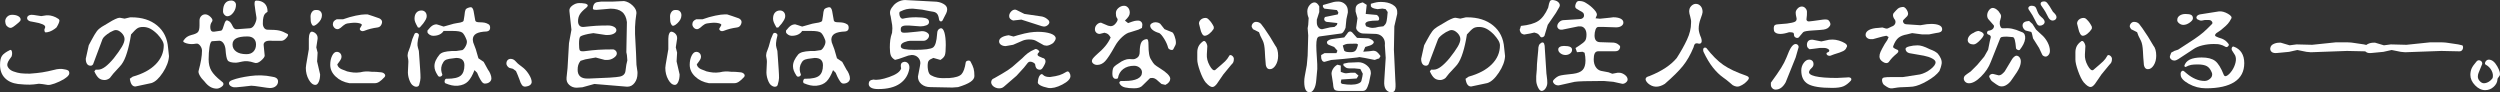 <?xml version="1.0" encoding="UTF-8"?><svg id="b" xmlns="http://www.w3.org/2000/svg" viewBox="0 0 880 32.51"><rect x="0" y="0" width="880" height="32.51" fill="#333333" stroke="none"/><g id="c"><path d="M3.47,17.61c.37-.15.61.04.73.58.12.54.08,1.11-.14,1.73-.55.71-.94,1.28-1.16,1.71-.23.43-.34.83-.34,1.2,0,.4.19.82.57,1.27.38.45.91.79,1.58,1.04.94.34,1.8.55,2.56.65.76.09,1.83.14,3.2.14,1.74-.12,3.2-.28,4.38-.46,1.19-.18,2.65-.49,4.38-.92.49-.15,1.06-.25,1.71-.28.65-.03,1.15,0,1.48.09.7.09,1.2.23,1.51.41.3.18.46.51.46.97,0,.37-.16.71-.48,1.04-.32.32-.81.7-1.48,1.13-1,.58-2.06,1.08-3.17,1.48-1.11.4-1.93.57-2.44.51-.27-.03-.85-.12-1.74-.28-.88-.15-1.57-.17-2.05-.05-.79.12-1.64.2-2.56.23-.91.03-2.28-.05-4.11-.23-1.98-.25-3.53-.95-4.66-2.12-1.13-1.17-1.69-2.71-1.69-4.61,0-1.45.23-2.51.69-3.18.46-.68,1.38-1.35,2.79-2.03ZM1.83,7.51c0-.61.23-1.15.69-1.61.46-.46,1.03-.69,1.74-.69.88,0,1.61.16,2.17.48.56.32.84.73.84,1.22,0,.18-.07.36-.21.53-.14.17-.31.35-.53.53-.76.65-1.36,1.12-1.78,1.41-.43.29-.75.44-.96.44-.3,0-.57-.07-.8-.21-.23-.14-.46-.33-.71-.58-.15-.22-.27-.48-.34-.78-.08-.31-.11-.55-.11-.74ZM9.54,6.45c0-.4.15-.71.46-.92.3-.21.65-.32,1.05-.32.49,0,1.13.08,1.94.23.81.15,1.32.23,1.53.23l1.83-.28h.64c.46,0,1.02.11,1.69.32.67.22,1.26.51,1.78.88.12.06.23.15.32.28.09.12.14.25.14.37,0,.28-.11.66-.34,1.15s-.46.92-.71,1.29c-.46.4-.97.75-1.53,1.06-.56.31-1.12.51-1.67.6-.49.12-.78.09-.89-.12-.11-.2-.16-.47-.16-.81l.27-.74c.12-.43-.19-.81-.94-1.13-.75-.32-1.64-.56-2.67-.72l-1.69-.32c-.3-.09-.56-.24-.75-.44-.2-.2-.3-.41-.3-.62Z" style="fill:#fff; stroke-width:0px;"/><path d="M45.68,27.72l1.05-.74c3.5-.98,6.2-2.44,8.08-4.36,1.89-1.92,2.83-4.14,2.83-6.67,0-.52-.18-1.1-.55-1.73-.37-.63-.9-1.33-1.6-2.1-.91-.92-1.77-1.59-2.58-2.01-.81-.41-1.65-.62-2.53-.62s-1.52.15-2.01.46c-.49.31-1.23,1.03-2.24,2.17l-.32,1.85c-.43,2.28-.94,4.21-1.53,5.81-.59,1.6-1.3,2.81-2.12,3.64l-2.28,2.49-1.19,1.52c-.24.22-.53.39-.87.53s-.65.21-.96.21c-.85,0-1.55-.22-2.08-.67-.53-.45-1.06-1.24-1.58-2.38l.46-.6h.91c.73,0,1.55-.34,2.47-1.01.91-.68,1.92-1.68,3.01-3,1.28-1.63,2.23-2.98,2.85-4.04.62-1.06.94-1.96.94-2.7s-.34-1.49-1.03-2.17c-.69-.68-1.36-1.02-2.03-1.02-.21,0-.46.05-.75.16-.29.11-.69.3-1.21.58-.79.49-1.41.94-1.85,1.34-.44.4-.74.77-.89,1.11l-3.33,8.9c-.09.12-.21.23-.34.32-.14.09-.31.14-.53.14-.55,0-.97-.21-1.26-.65-.29-.43-.43-1.03-.43-1.8l1.05-4.75.91-1.71c.82-1.54,1.46-2.61,1.92-3.21.46-.6,1.03-1.11,1.74-1.55l2.56-1.52c.76-.49,1.48-.89,2.17-1.2.69-.31,1.13-.46,1.35-.46h.46l1.51.28,1.96-.46h.46c3.71,0,6.73.96,9.04,2.88,2.31,1.92,3.59,4.54,3.84,7.86l.32,2.91c-.09,1.81-.82,3.75-2.17,5.81-1.36,2.06-2.7,3.29-4.04,3.69l-5.62,1.2c-.55,0-.98-.23-1.3-.69-.32-.46-.54-1.15-.66-2.08Z" style="fill:#fff; stroke-width:0px;"/><path d="M69.06,15.36c-1.22.24-2.33.21-3.32-.08-1-.29-1.4-.6-1.19-.94.37-.57.78-1.01,1.22-1.32.44-.3.98-.54,1.62-.71,1.05-.24,1.78-.55,2.21-.94.42-.39.63-1.19.63-2.41v-1.73c0-.61.19-1.12.58-1.55.39-.42.87-.63,1.45-.63.61,0,1.23.31,1.88.94.64.63.81,1.16.51,1.6-.51.64-.71,1.43-.61,2.36.1.93.57,1.33,1.42,1.19l2.38-.35c.2-.07.38-.27.53-.61.15-.34.31-.81.48-1.42.17-.61.36-1.05.56-1.32.2-.27.46-.34.76-.2.44.17.78.41,1.01.74.24.32.46.69.66,1.12.2.42.41.73.61.91.2.19.51.28.91.28l4.72-.35c.68-.1,1.23-.63,1.67-1.57.44-.95.61-1.71.51-2.28-.07-.47-.19-1.22-.35-2.23-.17-1.01-.27-1.76-.3-2.23-.03-.47,0-.83.08-1.07.08-.24.28-.35.58-.35,1.18,0,2.13.33,2.84.99s1.07,1.62,1.07,2.87c0,.07-.12.18-.35.33-.24.15-.45.34-.63.56-.19.22-.35.6-.48,1.14-.14.54-.2,1.27-.2,2.18,0,.61.15,1.12.46,1.55.3.42.71.63,1.22.63,1.86,0,3.23.1,4.11.3.88.2,1.86.61,2.94,1.22.3.24.16.69-.43,1.37-.59.68-1.18,1.01-1.75,1.01h-3.2c-1.18-.1-2.01,0-2.49.33-.47.32-.66.77-.56,1.34l.35,3.55c0,.44-.44,1.04-1.32,1.8s-1.67.99-2.38.69c-1.59-.54-2.98-.68-4.16-.41-1.18.27-1.93.41-2.23.41-1.56,0-2.53-.26-2.92-.79-.39-.52-.65-1.89-.79-4.08-.14-.95-.43-1.68-.89-2.21-.46-.52-1.01-.74-1.65-.63l-2.18.15c-.41.07-.71.75-.91,2.06-.2,1.3-.3,2.75-.3,4.34s.32,2.88.96,3.98c.64,1.1,1.79,2.31,3.45,3.63.47.3.74.61.79.91.05.3-.06.59-.33.86-.27.27-.6.49-.99.66-.39.17-.72.25-.99.25-.85,0-1.62-.21-2.33-.63-.71-.42-1.39-1.06-2.03-1.9-.71-.68-1.27-1.38-1.67-2.11-.41-.73-.53-1.31-.36-1.75.37-1.35.66-2.61.86-3.78.2-1.17.3-2.22.3-3.17,0-.64-.22-1.24-.66-1.8-.44-.56-.9-.79-1.37-.69ZM78.5,4.05c0-1.25.24-2.21.74-2.87.49-.66,1.21-.99,2.16-.99.47,0,.87.14,1.19.43.32.29.48.65.48,1.09,0,.98-.32,1.89-.96,2.74-.64.85-1.34,1.27-2.08,1.27-.37,0-.72-.18-1.04-.53-.32-.36-.48-.74-.48-1.14ZM94.99,30.99c-.37,0-1.41-.14-3.12-.41-1.71-.27-2.85-.41-3.42-.41-.2,0-1.18.11-2.92.33-1.74.22-2.9.28-3.48.18-.88-.27-1.36-.68-1.45-1.24-.08-.56.33-.99,1.24-1.29,1.52-.57,3.6-1.04,6.24-1.4,2.64-.36,5.18-.28,7.61.23.68.07,1.21.24,1.6.51.39.27.58.66.58,1.17,0,.68-.26,1.24-.79,1.67-.52.44-1.23.66-2.11.66ZM86.77,19.07c1.05,0,1.87-.31,2.46-.94.59-.63.89-1.45.89-2.46,0-.88-.26-1.57-.79-2.08-.52-.51-1.28-.76-2.26-.76-1.83,0-3.15.24-3.98.71-.83.47-1.24,1.18-1.24,2.13,0,1.01.42,1.84,1.27,2.46.85.63,2.06.94,3.65.94Z" style="fill:#fff; stroke-width:0px;"/><path d="M110.1,11.2c.49.15.9.42,1.22.81.32.38.48.82.48,1.31v.32l-.46,3.04.46,1.85-.18,3.09,1.06,4.57c0,1.05-.16,1.92-.48,2.63-.32.71-.71,1.06-1.18,1.06-.86,0-1.64-.61-2.33-1.85-.69-1.23-1.04-2.61-1.04-4.15l.14-1.2.92-5.35v-3.69c0-.77.12-1.41.35-1.91.23-.51.58-.68,1.04-.53ZM109.96,8.89c-.34-.46-.53-.96-.58-1.5-.05-.54-.07-1.05-.07-1.55,0-.65.17-1.19.51-1.64.34-.45.74-.67,1.2-.67h.6c.49,0,.9.17,1.22.51.32.34.48.78.48,1.34,0,.98-.47,1.91-1.41,2.79-.94.88-1.59,1.12-1.96.71ZM118.82,22.55c-.15.12-.09.39.18.81.28.41.68.75,1.2.99l1.98.78c.74.18,1.48.32,2.21.39.74.08,1.54.05,2.4-.07.77-.18,1.44-.28,2.01-.3s1.27.02,2.1.12c.55,0,1.04,0,1.45.02.41.02,1.01.07,1.78.16.55.06.97.26,1.25.6.28.34.28.69,0,1.06-.71.77-1.32,1.32-1.85,1.66-.52.34-1.03.51-1.52.51h-9.04c-1.94-.34-3.54-1.11-4.82-2.33-1.28-1.21-1.91-2.59-1.91-4.13,0-1.23.22-2.3.67-3.21.45-.91.99-1.36,1.64-1.36.46,0,.85.16,1.18.48.32.32.48.76.48,1.31,0,.31-.12.65-.35,1.04-.23.38-.58.87-1.04,1.45ZM118.54,6.77h2.26c1.54-.55,3.02-.98,4.45-1.27,1.43-.29,2.56-.44,3.39-.44h.74l1.85.6c1.26.43,2.01.69,2.24.78s.45.25.67.46c.4.4.46.94.18,1.61-.28.68-.74,1.06-1.38,1.15-.92.12-1.75.28-2.47.46-.72.18-1.48.43-2.28.74-.28.09-.52.12-.74.09-.22-.03-.4-.12-.55-.25-.15-.14-.24-.29-.25-.46-.02-.17.04-.31.16-.44l.46-.78c.28-.37,0-.65-.85-.85-.85-.2-1.84-.22-2.98-.07-.86.06-1.49.2-1.89.41-.4.22-.95.65-1.66,1.29-.22.15-.41.27-.58.35-.17.08-.33.12-.48.12-.46,0-.85-.18-1.18-.55-.32-.37-.48-.75-.48-1.15,0-.43.11-.78.32-1.06.22-.28.57-.52,1.06-.74Z" style="fill:#fff; stroke-width:0px;"/><path d="M143.75,21.76c0-.46-.05-.89-.14-1.29-.09-.4-.14-.74-.14-1.01l.14-.92.78-2.12.74-2.63.78-1.85c.09-.18.24-.3.44-.35.2-.05.39-.02.58.07.18.09.33.22.44.37.11.15.13.34.07.55l-.32,1.38c-.15.92-.21,1.6-.16,2.03.05.43.21,1.08.48,1.94.03.28.11,1.35.23,3.23.12,1.88.2,3,.23,3.37.09,1.32.13,2.29.12,2.91-.02.62-.16,1.38-.44,2.31-.09.43-.35.69-.78.76-.43.08-.88-.04-1.34-.35-.55-.31-1.02-1.01-1.41-2.12-.39-1.11-.53-2.18-.44-3.23l.14-3.04ZM147.76,9.68h-.65c-.46-.8-.78-1.42-.95-1.87-.17-.45-.25-.85-.25-1.22,0-.92.22-1.64.67-2.14.45-.51,1.04-.76,1.78-.76.52,0,.96.18,1.31.53.35.35.53.84.53,1.45,0,.37-.09.74-.28,1.11-.18.37-.51.88-.97,1.52l-1.2,1.38ZM150.48,10.74c.68-.86,1.25-1.44,1.71-1.73.46-.29.97-.44,1.52-.44l1.06.32,1.38.46,2.77-.78c.43-.15.98-.28,1.66-.39.68-.11,1.16-.19,1.45-.25.29-.06.55-.15.76-.25.21-.11.35-.25.41-.44l.28-1.71c.09-1.08.22-1.78.39-2.12.17-.34.61-.6,1.31-.78.46-.15.81-.11,1.04.14.23.25.39.62.48,1.11l.6,3.37c.09.25.27.41.53.48.26.08.67.12,1.22.12s1.07.05,1.55.14c.48.09.96.29,1.45.6.37.28.52.74.46,1.38-.06.65-.46,1.01-1.2,1.11-1.69.06-2.93.32-3.71.78-.78.46-1.18,1.17-1.18,2.12l.14.92.92,2.44.92,3.18,1.85,1.25,1.52,2.77c.31.37.58.85.83,1.45.25.6.37,1.13.37,1.59,0,.52-.22.96-.65,1.31-.43.35-.98.53-1.66.53-.4,0-.77-.24-1.11-.71-.34-.48-.68-1.05-1.01-1.73l-.6-1.38-.92-.92c-.68,1.78-1.44,3.11-2.28,3.97-.85.86-2.02,1.37-3.53,1.52-.8.06-1.55.02-2.24-.14-.69-.15-1.44-.4-2.24-.74-.25-.25-.3-.59-.16-1.04.14-.45.41-.62.81-.53,2.34,0,3.94-.37,4.8-1.11.86-.74,1.29-1.95,1.29-3.64,0-.83-.23-1.47-.69-1.91-.46-.45-1.2-.67-2.21-.67l-2.44.32c-.71.12-1.23.32-1.57.58-.34.26-.68.78-1.01,1.55-.22.65-.3,1.24-.25,1.78.05.54.18,1.07.39,1.59.03.12,0,.25-.12.39s-.25.25-.44.32c-.18.08-.37.09-.55.05-.18-.05-.32-.15-.41-.3-.46-.71-.78-1.31-.97-1.82-.18-.51-.28-1.02-.28-1.55,0-.68.15-1.35.46-2.03.31-.68.77-1.38,1.38-2.12.37-.37.88-.65,1.55-.83.66-.18,1.58-.31,2.74-.37h1.52l2.17-.32c.4-.18.8-.66,1.2-1.43.4-.77.51-1.46.32-2.08-.52-1.38-1.04-2.27-1.55-2.65-.51-.38-1.62-.58-3.34-.58h-3.23c-.31.52-.78.94-1.41,1.25-.63.31-1.39.46-2.28.46-.43,0-.85-.13-1.25-.39-.4-.26-.65-.55-.74-.85v-.6Z" style="fill:#fff; stroke-width:0px;"/><path d="M187.16,28.82c0,.4-.17.75-.51,1.06-.34.31-.89.51-1.66.6-.52.06-.95-.12-1.27-.55-.32-.43-.61-1.06-.85-1.89l-.65-1.66-.6-1.38-1.06-.78-1.25-.32c-.31-.15-.56-.38-.76-.67-.2-.29-.3-.58-.3-.85,0-.49.14-.89.41-1.2.28-.31.65-.46,1.11-.46.65,0,1.23.29,1.75.88.52.58.97,1,1.34,1.25l1.38,1.06c.74.62,1.41,1.42,2.01,2.4.6.98.9,1.83.9,2.54Z" style="fill:#fff; stroke-width:0px;"/><path d="M205.85,1.21c.71.2,1.06.44,1.04.71-.02.27-.2.54-.53.81-1.12.88-1.88,1.67-2.28,2.36-.41.69-.61,1.48-.61,2.36,0,.68.17,1.2.51,1.57.34.37.85.52,1.52.46,1.79-.2,3.27-.34,4.44-.41,1.17-.07,2.54-.1,4.14-.1.78,0,1.45.15,2.03.46.57.3.86.71.86,1.22,0,.47-.3.87-.89,1.19-.59.32-1.31.48-2.16.48h-.66l-4.41-.66-1.83.3c-1.59.34-2.52.66-2.79.96-.27.3-.41,1.12-.41,2.44,0,1.18.08,1.95.23,2.28.15.34.63.47,1.45.41,2.06-.27,3.77-.45,5.13-.53,1.35-.08,3.06-.13,5.12-.13.34,0,.65.14.94.43.29.29.43.63.43,1.04,0,.51-.36,1.01-1.07,1.5-.71.49-1.47.74-2.28.74h-.86l-2.69-.71-.51-.15-3.7.66-1.67.51c-.41.54-.68,1.05-.81,1.52-.14.47-.2,1.03-.2,1.67,0,.98.28,1.73.84,2.26.56.52,1.4.79,2.51.79h.66c6.02-.2,9.63-.43,10.83-.69,1.2-.25,1.87-.92,2-2l.3-2.18.35-1.52-.15-1.88-.2-1.01.2-10.6c-.2-1.62-.77-2.82-1.7-3.58-.93-.76-2.28-1.14-4.03-1.14l-4.21.36c-.51.07-.97.08-1.4.03-.42-.05-.63-.18-.63-.38,0-.64.14-1.18.41-1.6.27-.42.69-.67,1.27-.74l1.17-.15h3.91l4.21-.2c1.08.17,2.08.69,2.99,1.55.91.86,1.37,1.75,1.37,2.66l-.35,2.69-.15,2.23v2.49l.35,6.75.15,4.06.36,2.54v.51c0,1.32-.34,2.43-1.02,3.32-.68.9-1.52,1.34-2.54,1.34h-.15l-11.47-.96-4.21,1.17-2.03.15c-1.01,0-1.89-.33-2.61-.99-.73-.66-1.04-1.51-.94-2.56l.35-3.35.51-8.78.86-4.72-.71-6.55c-.1-.74.24-1.4,1.04-1.98.79-.57,1.58-.86,2.36-.86.37,0,.72,0,1.04.03.32.02.65.06.99.13Z" style="fill:#fff; stroke-width:0px;"/><path d="M236.64,11.2c.49.15.9.42,1.22.81.32.38.48.82.48,1.31v.32l-.46,3.04.46,1.85-.18,3.09,1.06,4.57c0,1.05-.16,1.92-.48,2.63-.32.71-.71,1.06-1.18,1.06-.86,0-1.64-.61-2.33-1.85-.69-1.23-1.04-2.61-1.04-4.15l.14-1.2.92-5.35v-3.69c0-.77.12-1.41.35-1.91.23-.51.58-.68,1.04-.53ZM236.5,8.89c-.34-.46-.53-.96-.58-1.5-.05-.54-.07-1.05-.07-1.55,0-.65.17-1.19.51-1.64.34-.45.74-.67,1.2-.67h.6c.49,0,.9.17,1.22.51.32.34.48.78.48,1.34,0,.98-.47,1.91-1.41,2.79-.94.88-1.59,1.12-1.96.71ZM245.36,22.55c-.15.12-.09.39.18.81.28.41.68.75,1.2.99l1.98.78c.74.18,1.48.32,2.21.39.74.08,1.54.05,2.4-.07.77-.18,1.44-.28,2.01-.3s1.27.02,2.1.12c.55,0,1.04,0,1.45.02.41.02,1.01.07,1.78.16.55.06.97.26,1.25.6.28.34.28.69,0,1.06-.71.77-1.32,1.32-1.85,1.66-.52.34-1.03.51-1.52.51h-9.04c-1.94-.34-3.54-1.11-4.82-2.33-1.28-1.21-1.91-2.59-1.91-4.13,0-1.23.22-2.3.67-3.21.45-.91.99-1.36,1.64-1.36.46,0,.85.16,1.18.48.32.32.48.76.48,1.31,0,.31-.12.65-.35,1.04-.23.38-.58.87-1.04,1.45ZM245.08,6.77h2.26c1.54-.55,3.02-.98,4.45-1.27,1.43-.29,2.56-.44,3.39-.44h.74l1.85.6c1.26.43,2.01.69,2.24.78s.45.25.67.46c.4.4.46.94.18,1.61-.28.68-.74,1.06-1.38,1.15-.92.12-1.75.28-2.47.46-.72.18-1.48.43-2.28.74-.28.09-.52.12-.74.09-.22-.03-.4-.12-.55-.25-.15-.14-.24-.29-.25-.46-.02-.17.04-.31.16-.44l.46-.78c.28-.37,0-.65-.85-.85-.85-.2-1.84-.22-2.98-.07-.86.06-1.49.2-1.89.41-.4.22-.95.65-1.66,1.29-.22.15-.41.27-.58.35-.17.08-.33.12-.48.12-.46,0-.85-.18-1.18-.55-.32-.37-.48-.75-.48-1.15,0-.43.11-.78.32-1.06.22-.28.57-.52,1.06-.74Z" style="fill:#fff; stroke-width:0px;"/><path d="M269.95,21.76c0-.46-.05-.89-.14-1.29-.09-.4-.14-.74-.14-1.01l.14-.92.78-2.12.74-2.63.78-1.85c.09-.18.24-.3.44-.35.2-.05.39-.02.58.07.18.09.33.22.44.37.11.15.13.34.07.55l-.32,1.38c-.15.92-.21,1.6-.16,2.03.05.43.21,1.08.48,1.94.03.28.11,1.35.23,3.23.12,1.88.2,3,.23,3.37.09,1.32.13,2.29.12,2.91-.02.62-.16,1.38-.44,2.31-.09.43-.35.69-.78.76-.43.08-.88-.04-1.34-.35-.55-.31-1.02-1.01-1.41-2.12-.39-1.11-.53-2.18-.44-3.23l.14-3.04ZM273.96,9.68h-.65c-.46-.8-.78-1.42-.95-1.87-.17-.45-.25-.85-.25-1.22,0-.92.22-1.64.67-2.14.45-.51,1.04-.76,1.78-.76.52,0,.96.18,1.31.53.35.35.53.84.53,1.45,0,.37-.09.74-.28,1.11-.18.37-.51.88-.97,1.52l-1.2,1.38ZM276.69,10.74c.68-.86,1.25-1.44,1.71-1.73.46-.29.97-.44,1.52-.44l1.06.32,1.38.46,2.77-.78c.43-.15.98-.28,1.66-.39.68-.11,1.16-.19,1.45-.25.29-.06.55-.15.76-.25.21-.11.35-.25.41-.44l.28-1.71c.09-1.08.22-1.78.39-2.12.17-.34.61-.6,1.31-.78.46-.15.81-.11,1.04.14.23.25.39.62.48,1.11l.6,3.37c.09.25.27.41.53.48.26.08.67.12,1.22.12s1.07.05,1.55.14c.48.09.96.29,1.45.6.37.28.52.74.46,1.38-.06.65-.46,1.01-1.2,1.11-1.69.06-2.93.32-3.71.78-.78.46-1.18,1.17-1.18,2.12l.14.92.92,2.44.92,3.18,1.85,1.25,1.52,2.77c.31.37.58.85.83,1.45.25.6.37,1.13.37,1.59,0,.52-.22.96-.65,1.31-.43.35-.98.53-1.66.53-.4,0-.77-.24-1.11-.71-.34-.48-.68-1.05-1.01-1.73l-.6-1.38-.92-.92c-.68,1.78-1.44,3.11-2.28,3.97-.85.86-2.02,1.37-3.53,1.52-.8.06-1.55.02-2.24-.14-.69-.15-1.44-.4-2.24-.74-.25-.25-.3-.59-.16-1.04.14-.45.41-.62.81-.53,2.34,0,3.94-.37,4.8-1.11.86-.74,1.29-1.95,1.29-3.64,0-.83-.23-1.47-.69-1.91-.46-.45-1.2-.67-2.21-.67l-2.44.32c-.71.12-1.23.32-1.57.58-.34.26-.68.78-1.01,1.55-.22.65-.3,1.24-.25,1.78.05.54.18,1.07.39,1.59.03.12,0,.25-.12.39s-.25.25-.44.32c-.18.08-.37.09-.55.05-.18-.05-.32-.15-.41-.3-.46-.71-.78-1.31-.97-1.82-.18-.51-.28-1.02-.28-1.55,0-.68.15-1.35.46-2.03.31-.68.77-1.38,1.38-2.12.37-.37.88-.65,1.55-.83.66-.18,1.58-.31,2.74-.37h1.52l2.17-.32c.4-.18.8-.66,1.2-1.43.4-.77.51-1.46.32-2.08-.52-1.38-1.04-2.27-1.55-2.65-.51-.38-1.62-.58-3.34-.58h-3.23c-.31.52-.78.94-1.41,1.25-.63.31-1.39.46-2.28.46-.43,0-.85-.13-1.25-.39-.4-.26-.65-.55-.74-.85v-.6Z" style="fill:#fff; stroke-width:0px;"/><path d="M305.79,29.52c0-.44.13-.79.38-1.04.25-.25.69-.41,1.29-.48,1.22.27,3.06-.03,5.53-.89,2.47-.86,3.87-1.87,4.21-3.02-.17-.81-.15-1.39.05-1.73.2-.34.59-.54,1.17-.61.51,0,.93.2,1.27.61.34.41.47.98.41,1.73-.37,2.27-1.48,4.04-3.32,5.33-1.84,1.29-4.39,1.93-7.64,1.93-1.12,0-1.95-.16-2.51-.48-.56-.32-.84-.77-.84-1.34ZM314.01,11.46c.13-1.08.14-1.97.03-2.66-.12-.69-.3-1.72-.53-3.07-.27-.81-.3-1.51-.1-2.08.2-.57.63-1.22,1.27-1.93.61-.61,1.31-1.07,2.11-1.37.79-.3,1.61-.41,2.46-.3l9.59.51c1.18,0,2.24.25,3.17.76.93.51,1.4,1.15,1.4,1.93,0,.47-.11.94-.33,1.4-.22.46-.67,1.33-1.34,2.61-.2.24-.43.32-.69.25-.25-.07-.41-.25-.48-.56-.1-.74-.25-1.3-.43-1.67-.19-.37-.42-.64-.71-.81-.29-.17-.58-.28-.89-.33-.3-.05-.76-.13-1.37-.23l-2.54-.51-3.35-.36c-.88,0-1.62.07-2.23.2-.61.14-1.32.41-2.13.81-.2.03-.32.19-.35.46-.03.27,0,.58.08.91.08.34.22.62.41.84.19.22.41.33.68.33.81-.2,1.61-.34,2.38-.41.78-.07,1.56-.1,2.33-.1,1.59,0,2.75.12,3.48.35.73.24,1.09.68,1.09,1.32,0,.54-.32.93-.96,1.17-.64.24-1.34.36-2.08.36l-4.06-.3h-1.01c-.54,0-.98.09-1.32.28-.34.19-.51.48-.51.89-.1.81.15,1.26.76,1.34.61.08,2.22-.03,4.82-.33l1.83-.2c.71,0,1.31.16,1.8.48.49.32.74.67.74,1.04,0,.47-.2.91-.61,1.29-.41.39-.83.58-1.27.58h-4.72c-.54,0-1.23.16-2.06.48-.83.32-1.26.77-1.29,1.34-.07.58.36.95,1.29,1.12.93.17,2.12.25,3.58.25,3.55,0,5.72-.28,6.49-.84.78-.56,1.25-2.14,1.42-4.74,0-.57.11-1.03.33-1.37.22-.34.57-.56,1.04-.66.51,0,.91.52,1.22,1.57.3,1.05.46,2.5.46,4.36s-.11,2.99-.33,3.58c-.22.59-.74,1.14-1.55,1.65l-2.49-.71c-.34.14-.7.31-1.09.53-.39.22-.65.55-.79.99-.17.81-.17,1.71,0,2.69.17.98.51,1.61,1.02,1.88.71.41,1.47.69,2.28.86.81.17,2.18.22,4.11.15,2.27-.17,3.74-.63,4.41-1.4.68-.76,1.17-2.16,1.47-4.19.1-.3.37-.49.81-.56.44-.07.74.07.91.41.51.91.85,1.71,1.04,2.38.19.68.28,1.56.28,2.64,0,.74-.46,1.43-1.37,2.05-.91.63-2.37,1.24-4.36,1.85l-2.03.15-7.71-.15c-1.29,0-2.34-.35-3.17-1.04-.83-.69-1.24-1.58-1.24-2.66l.2-1.01.51-2.69.15-1.01c0-.81-.29-1.5-.86-2.06-.58-.56-1.3-.84-2.18-.84l-1.17.2-3.35,1.17-1.37.36c-.74-.44-1.24-.96-1.47-1.57-.24-.61-.35-1.56-.35-2.84,0-.91.05-1.78.15-2.59s.32-1.69.66-2.64Z" style="fill:#fff; stroke-width:0px;"/><path d="M349.42,30.16c-.46-.52-.62-1.04-.48-1.57.14-.52.45-.86.95-1.01,2.15-1.2,3.77-2.16,4.87-2.88,1.09-.72,2.07-1.5,2.93-2.33l2.12-1.85c.65-.68,1.31-1.28,1.98-1.8.68-.52,1.51-.98,2.49-1.38.12-.09.28-.12.48-.07.2.05.39.14.58.28s.32.28.41.42c.09.14.11.24.05.3-.37.34-.56.65-.58.92-.02.28.22.52.71.74l1.06.46c.43.06.74.29.92.69.18.4.14.89-.14,1.48-.25.52-.51.98-.78,1.38-.28.4-.58.6-.92.6-.49,0-.88-.14-1.15-.41-.28-.28-.45-.71-.51-1.29,0-.37-.34-.69-1.01-.97-.68-.28-1.22-.2-1.61.23-.4.55-.85,1.12-1.36,1.71-.51.58-1.38,1.54-2.61,2.86l-4.43,3.83c-.25.22-.51.37-.78.46-.28.09-.58.14-.92.14-.43,0-.85-.08-1.25-.25-.4-.17-.74-.39-1.01-.67ZM355.05,12.4l1.71.46,1.52-.46c1.72-.49,3.11-.81,4.17-.97,1.06-.15,2.02-.23,2.88-.23,1.81,0,3.31.21,4.5.62,1.18.42,1.78.98,1.78,1.68,0,.22-.08.47-.25.76-.17.29-.39.59-.67.9-.4.28-.81.5-1.22.67-.41.17-.78.25-1.08.25l-.92-.14-2.72-1.52c-.55-.34-1.3-.51-2.24-.53-.94-.02-1.73.1-2.38.35l-3.51,1.52-2.63.46c-.65,0-1.19-.15-1.64-.46-.45-.31-.67-.71-.67-1.2,0-.55.29-1.01.88-1.38.58-.37,1.41-.63,2.49-.78ZM369.16,7.23c.34.49.28.97-.16,1.43-.45.46-.96.69-1.55.69l-.74-.14-7.2-2.31-2.91.32c-.49-.18-.85-.4-1.06-.65-.22-.25-.32-.55-.32-.92,0-.55.22-1.07.65-1.55.43-.48.92-.72,1.48-.72l.46.14,2.77,1.38,6.27.92c.46.12.86.28,1.2.48.34.2.71.5,1.11.9ZM365.33,28.82c.06-1.01.3-1.78.71-2.31.42-.52.79-.57,1.13-.14.28.28.61.47,1.01.58.4.11.88.16,1.43.16,1.41-.18,2.51-.4,3.3-.65.78-.25,1.62-.65,2.51-1.2.4-.21.73-.12.99.28.26.4.39.81.39,1.25,0,.98-.96,1.98-2.88,2.98-1.92,1-3.57,1.39-4.96,1.18-1.2-.25-2.13-.55-2.79-.92-.66-.37-.95-.77-.85-1.2Z" style="fill:#fff; stroke-width:0px;"/><path d="M390.94,13.18c-.34-.55-.64-.94-.9-1.15-.26-.21-.69-.38-1.27-.51l-1.66.42c-.49,0-.9-.15-1.22-.46-.32-.31-.48-.71-.48-1.2,0-.61.22-1.15.67-1.61.45-.46.95-.69,1.5-.69l.28.14,2.17.92.92.18c.71,0,1.35-.38,1.91-1.15.57-.77.7-1.31.39-1.61-.22-.28-.35-.57-.39-.88-.05-.31-.07-.63-.07-.97,0-.68.3-1.28.9-1.8.6-.52,1.27-.78,2.01-.78.52,0,.98.22,1.38.67.4.45.6,1.04.6,1.78,0,.43-.13.85-.39,1.27-.26.41-.7.92-1.31,1.5l1.11.88c1.08-.4,1.81-.65,2.21-.74.4-.09.83-.14,1.29-.14s.83.14,1.11.42c.28.28.41.65.41,1.11l-.14,1.06-1.25.6-2.91.92c-.83.15-1.76.7-2.79,1.64-1.03.94-1.88,2.02-2.56,3.25-1.51,2.71-2.67,4.48-3.48,5.33-.82.85-1.75,1.27-2.79,1.27-.49,0-.92-.14-1.29-.41-.37-.28-.55-.6-.55-.97,0-.28.11-.56.32-.85.22-.29.61-.71,1.2-1.27,1.32-1.11,2.38-2.14,3.18-3.11.8-.97,1.43-1.98,1.89-3.02ZM394.77,21.63c.74-.4,1.38-.65,1.91-.76.54-.11,1.18-.12,1.91-.02.55.06,1.12-.12,1.71-.53.58-.41.88-1.1.88-2.05,0-1.32.15-2.35.44-3.09.29-.74.87-1.2,1.73-1.38.4-.09.65.03.76.37.11.34.16.94.16,1.8,0,1.17.07,2.18.21,3.04.14.86.38,1.52.71,1.98.49.86.9,1.44,1.22,1.73.32.29.98.75,1.96,1.36,1.11.68,1.98,1.33,2.61,1.96.63.63.95,1.19.95,1.68,0,.4-.14.78-.41,1.15s-.71.71-1.29,1.01l-1.38-.32-1.06-.92c-.49-.49-.91-.81-1.25-.97-.34-.15-.63-.23-.88-.23-.22,0-.4,0-.55.02-.15.02-.28.05-.37.12l-2.49,2.44c-.31.37-.71.64-1.22.81-.51.17-1.12.25-1.82.25-1.26,0-2.32-.1-3.18-.3-.86-.2-1.48-.61-1.85-1.22-.18-.25-.22-.48-.09-.71.12-.23.31-.35.55-.35h1.34c1.91,0,3.38-.26,4.43-.78,1.04-.52,1.57-1.28,1.57-2.26,0-.65-.28-1.19-.83-1.64-.55-.45-1.2-.67-1.94-.67-1.54,0-2.81.39-3.83,1.15-1.01.77-1.63,1.81-1.85,3.14-.09.22-.33.32-.71.32s-.65-.11-.81-.32c-.18-.18-.31-.39-.37-.62-.06-.23-.09-.48-.09-.76,0-1.14.15-1.92.44-2.35.29-.43,1.22-1.12,2.79-2.08ZM412.99,17.34c-.18.28-.52.33-1.01.16-.49-.17-.77-.44-.83-.81-.25-.95-.69-1.95-1.34-3-.65-1.05-1.22-1.72-1.71-2.03-1.05-.31-1.85-.69-2.4-1.15s-.83-.95-.83-1.48c0-.31.19-.58.58-.83.38-.25.81-.37,1.27-.37.4,0,.79.08,1.18.23.38.15.65.39.81.69l1.2,1.52,2.63,1.06c.28.06.58.52.9,1.36.32.85.48,1.62.48,2.33,0,.31-.05.58-.16.83-.11.25-.36.74-.76,1.48Z" style="fill:#fff; stroke-width:0px;"/><path d="M423.43,14.57c.4-.31.78-.16,1.13.44.35.6.48,1.16.39,1.68l-.14,2.44c-.09,1.26.23,2.57.97,3.92.74,1.35,1.38,1.89,1.94,1.61,1.78-1.51,2.95-2.53,3.51-3.07.55-.54,1.01-1.15,1.38-1.82.09-.25.23-.38.41-.39.18-.02.38.04.58.16.2.12.37.29.51.51.14.22.21.43.21.65,0,.52-.07.93-.21,1.22-.14.29-.38.59-.72.9l-2.77,3.37-2.31,3.37c-.28.34-.54.6-.78.78-.25.18-.49.28-.74.28-.37,0-.75-.15-1.15-.44-.4-.29-.83-.7-1.29-1.22-.68-.86-1.33-2.18-1.96-3.94-.63-1.77-.95-3.11-.95-4.04v-2.58c0-.77.15-1.46.44-2.08.29-.61.81-1.2,1.55-1.75ZM422.04,8.3c0-.55.22-1.02.67-1.41.45-.38.99-.58,1.64-.58.28,0,.52.08.74.23.21.15.54.48.97.97.28.34.55.73.81,1.18.26.45.39.72.39.81,0,.22,0,.38-.02.51-.02.12-.05.22-.12.28-.37.58-.85,1.12-1.45,1.59-.6.48-1.15.71-1.64.71-.31,0-.6-.22-.88-.67-.28-.45-.49-1.04-.65-1.78l-.46-1.85ZM440.58,9.36c0-.46.15-.85.46-1.18.31-.32.66-.48,1.06-.48.74,0,1.33.24,1.78.72.45.48,1.48,1.96,3.11,4.45l1.85,3.09c.37.43.64.96.81,1.59.17.63.25,1.31.25,2.05,0,1.32-.29,2.44-.88,3.37s-1.26,1.38-2.03,1.38c-.52,0-.91-.22-1.15-.67-.25-.45-.37-1.08-.37-1.91-.09-.89-.18-2.14-.25-3.74-.08-1.6-.3-2.8-.67-3.6l-.92-1.85-.46-1.25-2.12-1.06c-.03-.09-.12-.24-.25-.44s-.21-.36-.21-.48Z" style="fill:#fff; stroke-width:0px;"/><path d="M460.68,6.43c-.24-.61-.38-1.09-.43-1.45-.05-.36-.08-.67-.08-.94,0-.85.27-1.59.81-2.23.54-.64,1.12-.96,1.73-.96.31,0,.59.11.86.33.27.22.54.57.81,1.04v2.03l-.86,2.69v1.01c0,.64.18,1.19.53,1.65.36.46.8.69,1.34.69l2.84-.66,1.52-.15.86-.71.15-.66-3.2-.35c-.41,0-.71-.06-.91-.18-.2-.12-.35-.28-.46-.48-.1-.24-.1-.49,0-.76.1-.27.27-.41.51-.41l4.21-.86.2-.66-.51-.86-4.41-.51c-.14-.1-.25-.23-.36-.38s-.16-.3-.18-.46c-.02-.15,0-.27.03-.35.03-.08.1-.13.2-.13,1.96-.57,3.16-.91,3.6-1.02.44-.1.98-.15,1.62-.15.91,0,1.7.3,2.36.91.66.61.99,1.42.99,2.44v.51l-.51,2.33-.3,3.04c-.2.58-.46,1.06-.76,1.45-.3.39-.63.58-.96.58l-7.41,1.01c-.47.07-.79.37-.94.91-.15.54-.23,1.3-.23,2.28s.07,2.42.2,4.21c.13,1.79.19,3.15.15,4.06l-.35,3.86c-.1,1.35-.37,2.42-.81,3.2s-.95,1.17-1.52,1.17c-.74,0-1.27-.41-1.57-1.24-.3-.83-.41-1.99-.3-3.48l.15-1.01.71-3.86.3-3.35.2-7.1-.2-2.54.2-1.17.15-2.33ZM465.05,19.37l1.17-.66h4.21l.35-.86-1.17-1.32-1.67-.66c-.37-.1-.63-.3-.76-.58-.14-.29-.12-.55.05-.79.3-.27.6-.46.89-.56.29-.1.67-.19,1.14-.25l3.91-.51.96-1.22c.24-.44.52-.72.86-.84.34-.12.68,0,1.02.33l1.67,1.88,3.7.15c.44,0,.93.17,1.47.51.54.34.78.68.71,1.01-.1.24-.27.44-.51.61-.24.17-.51.3-.81.41l-1.67.51-.71,1.67,2.03-.15,1.52-.2c.47,0,.88.13,1.22.38.34.25.78.75,1.32,1.5l-.51.86c-.27.03-.58.13-.94.28s-.55.23-.58.23l-3.55-.71-1.83-.3-.86.15-4.87.51-4.21.36-2.38.66c-.34,0-.62-.16-.84-.48-.22-.32-.33-.72-.33-1.19v-.71ZM470.78,22.77l1.17.3v2.23c.37.14.71.25,1.02.35s.59.15.86.15l1.67-.2h1.52l1.17,1.01-.66,1.02-5.38.35-.2,1.01.35.51c.81.14,1.44.22,1.88.25.44.03.93.05,1.47.05.95,0,1.75-.13,2.41-.38s1.04-.57,1.14-.94l.35-1.52.15-1.01-.86-1.67-1.98-.2h-1.73c-.54,0-.96-.08-1.27-.23-.3-.15-.66-.46-1.06-.94l.15-.51,1.67-.35,3.55-.15c1.08,0,2.08.38,2.99,1.14.91.76,1.37,1.62,1.37,2.56v.36l-.66,3.2c-.34,1.12-.66,1.87-.96,2.26-.3.39-.71.58-1.22.58h-8.07c-.95,0-1.57-.14-1.85-.43-.29-.29-.47-.97-.53-2.05l-.51-3.25c-.1-.61.04-1.25.43-1.93.39-.68.92-1.2,1.6-1.57ZM472.66,16.02l.51,1.83c.2.2.49.34.86.41.37.07.86.1,1.47.1.74,0,1.29-.18,1.62-.53.34-.35.64-1.07.91-2.16l-.51-.3c-1.83,0-2.95.03-3.37.08-.42.05-.92.25-1.5.58ZM479.71.85l1.37.86-.35,3.2,3.86.35c.17.07.34.2.51.41.17.2.28.42.33.66.05.24.04.45-.03.63-.07.19-.22.28-.46.28-1.35,0-2.4.08-3.15.25-.74.17-1.15.49-1.22.96l.3.81c.91.37,1.67.56,2.28.56s1.32-.12,2.13-.36l1.67-.2c.47-.41.79-.79.94-1.14.15-.35.28-.99.38-1.9l.2-1.98-.71-1.02-1.17-.2-1.67.2c-.78-.1-1.34-.24-1.7-.41-.35-.17-.58-.37-.68-.61v-.86c.88-.27,1.55-.45,2-.53.46-.08.97-.13,1.55-.13,1.62,0,2.99.31,4.08.94,1.1.63,1.65,1.5,1.65,2.61v.66l-1.01,4.36-.15,8.27.51,10.96c.13,1.62.09,2.7-.13,3.22-.22.52-.63.79-1.24.79-.85,0-1.51-.34-1.98-1.02-.47-.68-.66-1.67-.56-2.99l.51-8.12-.3-4.36c.13-1.12-.08-2.05-.66-2.79-.58-.74-1.37-1.17-2.38-1.27l-4.57-.15c-.61,0-1.18-.22-1.7-.66-.52-.44-.79-.9-.79-1.37l.46-3.35-.66-2.38v-.81c0-.64.19-1.14.56-1.5.37-.36,1.03-.65,1.98-.89Z" style="fill:#fff; stroke-width:0px;"/><path d="M515.9,27.72l1.06-.74c3.54-.98,6.26-2.44,8.16-4.36,1.91-1.92,2.86-4.14,2.86-6.67,0-.52-.18-1.1-.55-1.73-.37-.63-.91-1.33-1.61-2.1-.92-.92-1.79-1.59-2.61-2.01-.81-.41-1.67-.62-2.56-.62s-1.54.15-2.03.46c-.49.31-1.25,1.03-2.26,2.17l-.32,1.85c-.43,2.28-.95,4.21-1.55,5.81-.6,1.6-1.31,2.81-2.14,3.64l-2.31,2.49-1.2,1.52c-.25.22-.54.39-.88.53s-.66.21-.97.21c-.86,0-1.56-.22-2.1-.67-.54-.45-1.07-1.24-1.59-2.38l.46-.6h.92c.74,0,1.57-.34,2.49-1.01.92-.68,1.94-1.68,3.04-3,1.29-1.63,2.25-2.98,2.88-4.04s.95-1.96.95-2.7-.35-1.49-1.04-2.17c-.69-.68-1.38-1.02-2.05-1.02-.22,0-.47.05-.76.16s-.7.3-1.22.58c-.8.49-1.42.94-1.87,1.34-.45.4-.75.77-.9,1.11l-3.37,8.9c-.09.12-.21.23-.35.32-.14.09-.32.14-.53.14-.55,0-.98-.21-1.27-.65-.29-.43-.44-1.03-.44-1.8l1.06-4.75.92-1.71c.83-1.54,1.48-2.61,1.94-3.21s1.04-1.11,1.75-1.55l2.58-1.52c.77-.49,1.5-.89,2.19-1.2.69-.31,1.14-.46,1.36-.46h.46l1.52.28,1.98-.46h.46c3.75,0,6.8.96,9.13,2.88,2.34,1.92,3.63,4.54,3.87,7.86l.32,2.91c-.09,1.81-.82,3.75-2.19,5.81-1.37,2.06-2.73,3.29-4.08,3.69l-5.67,1.2c-.55,0-.99-.23-1.31-.69s-.55-1.15-.67-2.08Z" style="fill:#fff; stroke-width:0px;"/><path d="M535.36,9.12c2.71-.27,4.74-.85,6.09-1.73,1.35-.88,2.52-2.44,3.5-4.67.2-1.12.41-1.87.61-2.26.2-.39.63-.53,1.27-.43.88.14,1.51.46,1.9.96.39.51.43,1.01.13,1.52l-1.17,2.03-2.89,4.21-1.17,3.91c-.2.24-.44.39-.71.46-.27.07-.49.02-.66-.15-.37-.54-.67-.89-.89-1.04-.22-.15-.65-.31-1.29-.48l-1.52.35-2.03.35c-.14,0-.28-.03-.43-.1-.15-.07-.33-.15-.53-.25-.27-.27-.46-.58-.56-.94-.1-.36-.08-.6.05-.74l.3-1.01ZM542.62,15.01c.44-.17.74-.05.91.35.17.41.25,1.02.25,1.83l.51,7.92c0,.37.06.97.18,1.8.12.83.18,1.58.18,2.26,0,.61-.18,1.21-.53,1.8-.35.59-.8.94-1.34,1.04-.51.07-.97-.35-1.4-1.24-.42-.9-.63-1.72-.63-2.46v-1.52l.2-2.33c0-1.12.08-2.47.25-4.06.17-1.59.25-2.49.25-2.69,0-.78.08-1.36.25-1.75.17-.39.47-.7.91-.94ZM549.01,29.98c-.3.1-.63.11-.99.03-.35-.08-.66-.25-.91-.48-.25-.24-.41-.49-.46-.76-.05-.27.06-.52.33-.76.68-.71,1.35-1.17,2.03-1.37.68-.2,2.25-.42,4.72-.66,1.59-.2,2.71-.66,3.37-1.37.66-.71.99-1.83.99-3.35,0-.47-.03-.91-.08-1.32-.05-.41-.13-.86-.23-1.37l-.71-.35-1.98.15-.51-1.47,1.32-.86c1.08-.71,1.78-1.28,2.08-1.73.3-.44.46-1.15.46-2.13,0-.88-.2-1.58-.61-2.11-.41-.52-.93-.79-1.57-.79h-.66l-5.73,1.17h-.35c-.41,0-.74-.13-.99-.38s-.38-.52-.38-.79c0-.51.2-.98.61-1.42.41-.44.88-.69,1.42-.76l5.58-.35c.57,0,1.02-.12,1.34-.36.32-.24.48-.56.48-.96,0-.37-.09-.67-.28-.89-.19-.22-.6-.48-1.24-.79l-1.17-.71c-.44-.27-.53-.79-.28-1.55s.63-1.14,1.14-1.14c.57,0,1.06.06,1.45.18.39.12.75.3,1.09.53,1.08.64,2.05,1.43,2.89,2.36.85.93,1.12,1.65.81,2.16l-.35.86,1.52.15,3.55-.36,1.17-.15c1.05,0,1.9.16,2.56.48.66.32.99.79.99,1.4,0,.47-.24.87-.71,1.19-.47.32-1.08.48-1.83.48l-4.57-.15h-1.67c-.47,0-.82.33-1.04.99-.22.66-.33,1.33-.33,2,0,.81.17,1.41.51,1.8.34.39.85.58,1.52.58l4.72.15c.47.07.86.19,1.17.35.3.17.64.44,1.02.81.13.34.07.74-.2,1.19-.27.46-.76.69-1.47.69h-5.89c-.64,0-1.08.25-1.32.76-.24.51-.35,1.2-.35,2.08,0,1.05.23,1.94.68,2.66.46.73,1.07,1.19,1.85,1.4l2.69.51,1.32.51,1.88-.36h.51c.68,0,1.34.25,2.01.74.66.49.99,1.04.99,1.65,0,.37-.2.72-.58,1.04-.39.32-.8.48-1.24.48l-3.2-.71-3.4-.3c-2.88,0-5.16.03-6.85.08-1.69.05-2.83.13-3.4.23l-5.23,1.17ZM548.5,17.39c0-.37.19-.67.56-.89.37-.22.86-.33,1.47-.33.98,0,1.7.11,2.16.33.46.22.68.57.68,1.04,0,.51-.23.94-.68,1.29-.46.35-1.01.53-1.65.53s-1.23-.19-1.75-.58c-.53-.39-.79-.85-.79-1.4Z" style="fill:#fff; stroke-width:0px;"/><path d="M580.59,26.78c2.27-.91,4.19-1.9,5.78-2.97,1.59-1.07,2.87-2.21,3.86-3.42,1.45-2.27,2.66-4.41,3.6-6.44.95-2.03,1.42-3.97,1.42-5.84.07-.64-.03-1.39-.28-2.23-.25-.85-.38-1.45-.38-1.83,0-.81.24-1.46.74-1.95.49-.49,1.02-.74,1.6-.74.64,0,1.2.25,1.67.76s.71,1.22.71,2.13c0,.34-.23,1.12-.69,2.33-.46,1.22-.68,2.4-.68,3.55,0,.44.08.93.23,1.47.15.54.36,1.12.63,1.73.24.78.26,1.33.08,1.65-.19.32-.5.45-.94.38-.58-.17-.99-.15-1.24.05-.25.2-.45.63-.58,1.27-1.08,2.61-2.33,4.78-3.73,6.52-1.4,1.74-3.53,3.85-6.37,6.32-1.08.68-2.12,1.01-3.12.99-1-.02-1.94-.41-2.82-1.19-.64-.64-.91-1.18-.81-1.62.1-.44.54-.74,1.32-.91ZM609.92,29.98c-.14-.1-.54-.45-1.22-1.04-.68-.59-1.39-1.14-2.13-1.65-1.29-.91-2.5-2.1-3.65-3.55-1.15-1.45-2.25-3.3-3.3-5.53-.17-.64-.14-1.07.1-1.29.24-.22.54-.23.91-.03,2.06,2.64,4.06,4.63,5.99,5.96,1.93,1.34,4.6,2.6,8.02,3.78.68.24,1,.54.96.91-.03.37-.52.96-1.47,1.78-.58.44-1.19.79-1.85,1.04-.66.25-1.45.13-2.36-.38Z" style="fill:#fff; stroke-width:0px;"/><path d="M623.35,29.1c1.6-2.18,2.8-3.91,3.6-5.19.8-1.28,1.43-2.5,1.89-3.67.65-1.75,1.22-2.98,1.73-3.69.51-.71,1.01-1.06,1.5-1.06.28,0,.52.1.74.3.21.2.32.45.32.76l-1.06,3.69-3.51,8.72c-.43.8-.95,1.43-1.54,1.89-.6.46-1.27.69-2.01.69-.46,0-.85-.17-1.18-.51-.32-.34-.48-.72-.48-1.15v-.78ZM624.41,10.6c-.09-.58-.07-1.05.07-1.41.14-.35.53-.56,1.18-.62l3.37-.28c1.35-.18,2.27-.39,2.75-.62.48-.23.68-.64.62-1.22-.12-.49-.21-.88-.25-1.18-.05-.29-.07-.56-.07-.81,0-.49.22-.98.67-1.45.45-.48.95-.71,1.5-.71.49,0,.91.2,1.27.6.35.4.53.82.53,1.25,0,.49,0,.89-.02,1.2-.02.31-.05.68-.12,1.11-.09.31-.05.58.14.81s.49.32.92.25l1.25-.14c1.41-.21,2.57-.38,3.46-.48.89-.11,1.52-.05,1.89.16.37.37.6.73.69,1.08.09.35.06.65-.09.9-.25.4-.55.71-.9.92-.35.22-.81.37-1.36.46-.62.09-1.89.19-3.83.3-1.94.11-3.06.32-3.37.62l-1.57,1.85c-.34.22-.7.22-1.08.02-.38-.2-.58-.51-.58-.95s-.12-.69-.37-.78c-.25-.09-.69-.14-1.34-.14-.68.22-1.25.37-1.73.46s-.91.14-1.31.14c-.71,0-1.27-.13-1.68-.39-.42-.26-.62-.58-.62-.95ZM636.82,25.13c-.25.74.46,1.31,2.12,1.71,1.66.4,4.21.6,7.66.6l3.55-.18c.58-.09,1.02-.03,1.29.18.28.22.31.52.09.92-.89.98-1.78,1.66-2.67,2.03-.89.37-2.2.55-3.92.55-4.09,0-6.93-.45-8.51-1.36-1.58-.91-2.38-2.5-2.38-4.77,0-.98.28-1.87.85-2.65.57-.78,1.21-1.18,1.91-1.18.49,0,.88.16,1.18.48.29.32.41.78.35,1.36-.06.43-.3.82-.71,1.18-.42.35-.68.73-.81,1.13ZM649.97,16.69c-.15.52-.53.95-1.13,1.27-.6.32-1.7.71-3.3,1.18l-1.2.46c-.25.06-.48.06-.69,0-.22-.06-.39-.15-.51-.28-.12-.12-.19-.26-.21-.41-.02-.15.04-.28.16-.37l.6-.28c.34-.37.29-.69-.14-.97-.43-.28-.94-.42-1.52-.42h-1.38l-2.12.28-1.57.18c-.37-.25-.62-.48-.74-.71s-.18-.51-.18-.85c0-.55.15-.99.44-1.31s.71-.48,1.27-.48h.32l3.04.6,2.77-.6h.14c1.41-.18,2.89.05,4.43.72,1.54.66,2.05,1.33,1.52,2.01Z" style="fill:#fff; stroke-width:0px;"/><path d="M662.63,9.68c.09,0,.37.09.83.25.46.17.85.18,1.15.02l1.25-.6c.58-.18.98-.5,1.2-.95.21-.45.21-.9,0-1.36-.25-.31-.43-.61-.55-.9-.12-.29-.18-.55-.18-.76,0-.31.08-.57.23-.78.15-.21.48-.57.97-1.06.34-.37.65-.62.92-.76.28-.14.63-.24,1.06-.3.61-.18,1.18.16,1.71,1.04.52.88.57,1.59.14,2.14l-1.38,1.38c-.18.28-.17.6.05.97.21.37.62.55,1.2.55l4.75.32c.98-.18,1.74-.31,2.26-.37.52-.06,1.04-.09,1.57-.09,1.17,0,2.1.15,2.79.46.69.31,1.04.77,1.04,1.38,0,.43-.17.75-.51.95-.34.2-.94.35-1.8.44l-2.31.46h-2.44l-3.51-.46-1.85.46c-1.26.22-2.24.61-2.95,1.18-.71.57-1.31,1.5-1.8,2.79-.15.34-.12.6.12.78.23.18.61.39,1.13.6.28.06.44.22.48.48.05.26-.07.51-.35.76-.74.62-1.31,1.13-1.71,1.55-.4.41-.85.96-1.34,1.64-.49.46-1.15.43-1.98-.09-.83-.52-1.25-1.15-1.25-1.89,0-.52.12-1.07.37-1.64.25-.57.74-1.5,1.48-2.79l.92-1.38.46-1.06-.78-.46-1.38.28-3.37.92h-.78c-.49,0-.92-.15-1.27-.44-.35-.29-.53-.65-.53-1.08,0-.71.4-1.28,1.2-1.71.8-.43,1.92-.68,3.37-.74l1.38-.14ZM662.5,28.04c0-.4.23-.65.69-.76.46-.11,1.4-.16,2.81-.16h3.83l6-.92c1.29-.31,2.53-.91,3.71-1.82,1.18-.91,1.78-1.73,1.78-2.47,0-.46-.41-.91-1.22-1.34-.81-.43-1.79-.75-2.93-.97l-5.03-.88c-.4-.09-.71-.25-.95-.48-.23-.23-.38-.53-.44-.9-.09-.43.34-.77,1.29-1.01.95-.25,1.95-.37,3-.37.49,0,1.07.1,1.73.3.66.2,1.51.56,2.56,1.08.74.28,1.3.52,1.68.74.38.22.75.48,1.08.78.46.55.82,1.13,1.08,1.73.26.6.36,1.19.3,1.78-.09.52-.21,1.01-.35,1.45-.14.45-.28.84-.44,1.18-.86,1.17-2.28,2.33-4.27,3.48s-3.68,1.82-5.1,2.01c-.92.09-1.95.15-3.09.18-1.14.03-1.89.08-2.26.14l-1.85.28c-.43.06-.85,0-1.25-.16-.4-.17-.89-.47-1.48-.9-.28-.15-.5-.41-.67-.78-.17-.37-.25-.77-.25-1.2Z" style="fill:#fff; stroke-width:0px;"/><path d="M703.95,7.7c-.09.49-.04,1.01.16,1.55.2.54.51.78.95.71,1.2-.09,2.25-.05,3.16.14.91.18,1.99.55,3.25,1.11.61.18,1.02.5,1.2.95.18.45.25.95.18,1.5-.09.65-.29,1.28-.6,1.89-.31.62-.72,1.26-1.25,1.94-.06.09-.16.15-.3.16-.14.02-.3-.02-.48-.09-.18-.08-.33-.18-.44-.3-.11-.12-.16-.25-.16-.37-.09-1.17-.22-2.08-.39-2.74-.17-.66-.39-1.02-.67-1.08l-2.17-.18c-.86,0-1.45.05-1.78.14s-.55.35-.67.78l-3.18,7.98c-.71,1.88-1.85,3.6-3.44,5.17-1.58,1.57-2.99,2.35-4.22,2.35-.55,0-1-.17-1.34-.51-.34-.34-.51-.74-.51-1.2,0-.37.13-.68.39-.95.26-.26.95-.76,2.05-1.5l2.31-2.31,2.44-2.91,1.38-2.44.6-3.04.32-1.25c.06-.25,0-.47-.18-.67-.18-.2-.43-.33-.74-.39-.18-.09-.3-.21-.35-.37-.05-.15-.05-.31,0-.48.05-.17.14-.3.28-.39s.31-.14.53-.14c.68-.15,1.14-.43,1.38-.83.25-.4.29-.74.14-1.01l-1.85-2.12c-.15-.15-.27-.36-.35-.62-.08-.26-.12-.51-.12-.76,0-.65.21-1.25.62-1.8.41-.55.87-.83,1.36-.83.25,0,.53.08.85.23.32.15.7.45,1.13.88.31.4.55.76.74,1.08.18.32.25.67.18,1.04l-.46,1.71ZM697.67,11.34l.46.46c.37.37.04,1.1-.99,2.19-1.03,1.09-1.82,1.64-2.38,1.64-.74,0-1.28-.15-1.61-.44-.34-.29-.51-.65-.51-1.08,0-.49.18-.98.55-1.45.37-.48.89-.85,1.57-1.13.21-.18.51-.34.88-.46.37-.12.65-.18.83-.18.09,0,.28.06.55.18.28.12.49.22.65.28ZM700.3,27.25c-.18-.31-.12-.61.21-.9.32-.29.71-.39,1.18-.3l1.8.46c.4.03.79-.11,1.18-.41.38-.31.71-.63.99-.97l2.58-4.29c.18-.31.43-.59.74-.85.31-.26.57-.39.78-.39.43,0,.8.19,1.11.58.31.39.46.87.46,1.45,0,.71-.19,1.48-.58,2.33-.39.85-1.12,2.01-2.19,3.48-.52.86-1.08,1.53-1.66,2.01s-1.15.78-1.71.9c-.65.12-1.21.06-1.68-.18-.48-.25-1.15-.69-2.01-1.34-.34-.21-.6-.48-.78-.78-.18-.31-.32-.57-.42-.78ZM714.23,7.37l1.2,1.06,1.25,1.98,1.85,1.71c.89.74,1.62,1.65,2.19,2.72.57,1.08.85,2.11.85,3.09,0,.55-.16,1.02-.48,1.41-.32.38-.67.58-1.04.58-.25,0-.5-.08-.76-.23-.26-.15-.42-.34-.48-.55l-1.06-2.26-2.12-3.37c-.09-.28-.19-.72-.3-1.34-.11-.61-.27-.94-.48-.97l-1.85-.46c-.31-.18-.56-.44-.76-.76-.2-.32-.3-.64-.3-.95,0-.52.18-.91.55-1.18.37-.26.95-.42,1.75-.48ZM714.23,3.54c-.31-.43-.35-.79-.12-1.08.23-.29.58-.44,1.04-.44.37,0,.7.07.99.21.29.14.51.42.67.85.21.62.43,1.15.65,1.59.21.45.57.88,1.06,1.31.37.28.66.57.88.88.21.31.32.58.32.83,0,.37-.17.69-.51.95-.34.26-.72.39-1.15.39-.22,0-.41-.05-.58-.14-.17-.09-.35-.29-.53-.6l-1.52-2.91-1.2-1.85ZM721.11,6.31c-.43-.89-.8-1.6-1.11-2.12-.31-.52-.75-1.2-1.34-2.03-.34-.43-.44-.81-.3-1.15.14-.34.55-.51,1.22-.51.46,0,.86.25,1.2.76.34.51.55.81.65.9l1.2,1.98c.37.34.67.66.9.97.23.31.35.6.35.88,0,.37-.13.67-.39.9s-.59.35-.99.35c-.22,0-.45-.08-.71-.23-.26-.15-.48-.38-.67-.69Z" style="fill:#fff; stroke-width:0px;"/><path d="M732.51,14.57c.4-.31.78-.16,1.13.44.35.6.48,1.16.39,1.68l-.14,2.44c-.09,1.26.23,2.57.97,3.92.74,1.35,1.38,1.89,1.94,1.61,1.78-1.51,2.95-2.53,3.51-3.07.55-.54,1.02-1.15,1.38-1.82.09-.25.23-.38.42-.39.18-.02.38.04.58.16.2.12.37.29.51.51.14.22.21.43.21.65,0,.52-.07.93-.21,1.22-.14.29-.38.59-.71.9l-2.77,3.37-2.31,3.37c-.28.34-.54.6-.78.78-.25.18-.49.28-.74.28-.37,0-.75-.15-1.15-.44-.4-.29-.83-.7-1.29-1.22-.68-.86-1.33-2.18-1.96-3.94-.63-1.77-.95-3.11-.95-4.04v-2.58c0-.77.15-1.46.44-2.08.29-.61.81-1.2,1.55-1.75ZM731.13,8.3c0-.55.22-1.02.67-1.41.45-.38.99-.58,1.64-.58.28,0,.52.08.74.23.21.15.54.48.97.97.28.34.55.73.81,1.18.26.45.39.72.39.81,0,.22,0,.38-.02.51s-.05.22-.12.28c-.37.58-.85,1.12-1.45,1.59-.6.48-1.15.71-1.64.71-.31,0-.6-.22-.88-.67-.28-.45-.49-1.04-.65-1.78l-.46-1.85ZM749.67,9.36c0-.46.15-.85.46-1.18.31-.32.66-.48,1.06-.48.74,0,1.33.24,1.78.72.45.48,1.48,1.96,3.11,4.45l1.85,3.09c.37.43.64.96.81,1.59.17.63.25,1.31.25,2.05,0,1.32-.29,2.44-.88,3.37s-1.26,1.38-2.03,1.38c-.52,0-.91-.22-1.15-.67-.25-.45-.37-1.08-.37-1.91-.09-.89-.18-2.14-.25-3.74-.08-1.6-.3-2.8-.67-3.6l-.92-1.85-.46-1.25-2.12-1.06c-.03-.09-.12-.24-.25-.44s-.21-.36-.21-.48Z" style="fill:#fff; stroke-width:0px;"/><path d="M764.25,18.54l1.06-.6,1.38-.46,5.67-3.69c1.35-.92,2.44-1.74,3.25-2.44.81-.71,1.82-1.68,3.02-2.91.21-.25.2-.54-.05-.88-.25-.34-.59-.51-1.02-.51h-1.52l-.92.18c-.28.06-.56.04-.85-.07-.29-.11-.58-.24-.85-.39-.31-.34-.37-.67-.18-.99.18-.32.55-.56,1.11-.71l6.73-1.06c.95-.09,2,.18,3.14.83,1.14.65,1.52,1.23,1.15,1.75-.37.71-.75,1.29-1.15,1.75-.4.46-.92.95-1.57,1.48l-.92.78c-.12.06-.35.22-.69.48-.34.26-.63.45-.88.58-.55.52-.62.91-.18,1.15.43.25,1.17.52,2.21.83.49.22.91.46,1.25.74.34.28.68.65,1.02,1.11.15.22.12.46-.12.74-.23.28-.5.38-.81.32l-1.2-.6c-.74-.25-1.28-.38-1.61-.41-.34-.03-.83-.05-1.48-.05-1.32,0-2.64.15-3.94.46-1.31.31-2.39.77-3.25,1.38l-5.35,3.51c-.25.15-.48.27-.71.35-.23.08-.45.12-.67.12-.4,0-.75-.13-1.06-.39-.31-.26-.46-.55-.46-.85v-.28l.46-1.25ZM766.41,6.91c0-.55.27-1.02.81-1.41.54-.38,1.24-.58,2.1-.58.95,0,1.62.12,2.01.35.38.23.58.62.58,1.18,0,.46-.38.96-1.13,1.5-.75.54-1.5.81-2.24.81-.55,0-1.07-.2-1.55-.6-.48-.4-.67-.81-.58-1.25ZM767.61,26.38c-.09-.55,0-.98.3-1.27.29-.29.61-.28.94.02l.92.78c.95.8,1.96,1.43,3.02,1.89,1.06.46,2.15.69,3.25.69.68,0,1.32-.27,1.94-.81.61-.54.83-1.19.65-1.96-.46-1.2-1.06-2.01-1.8-2.42-.74-.41-1.81-.62-3.23-.62-.98,0-1.77.05-2.35.16-.59.11-1.23.36-1.94.76l-.46-.32c.28-1.04.93-1.81,1.96-2.31,1.03-.49,2.42-.74,4.17-.74,2.09,0,3.67.4,4.73,1.2,1.06.8,2.08,2.44,3.07,4.94.21.49.6.58,1.15.25.55-.32,1.12-.91,1.71-1.75.58-.85,1-1.78,1.25-2.79.25-1.01.2-1.89-.14-2.63l-1.06-1.66c-.18-.34-.21-.68-.07-1.01.14-.34.36-.46.67-.37,1.2.43,2.11,1.14,2.74,2.12.63.98.95,2.21.95,3.69,0,2.92-1.15,5.13-3.44,6.62-2.29,1.49-5.64,2.24-10.03,2.24-2.18,0-4.21-.53-6.09-1.59-1.88-1.06-2.81-2.1-2.81-3.11Z" style="fill:#fff; stroke-width:0px;"/><path d="M833.47,15.95c.12,0,.21.12.28.35.06.23.06.48,0,.76-.06.28-.19.52-.39.71-.2.2-.47.3-.81.3l-6.41-.14-12.73.46-1.52-.14-3.23-.65-2.91.65-2.91.28c-.12,0-.55.04-1.29.12-.74.08-1.32,0-1.75-.25-.31-.18-.51-.44-.62-.76-.11-.32-.1-.64.02-.95.12-.52.49-.93,1.11-1.22.62-.29,1.26-.44,1.94-.44h.6l3.09.92,2.44-.32,5.49.14,8.44-.88h3.69c.55.03.91.05,1.06.05s.38.02.67.05c.29.03.67.08,1.13.16.46.08,1.54.24,3.23.48l1.38.32Z" style="fill:#fff; stroke-width:0px;"/><path d="M866.67,15.95c.12,0,.21.12.28.35.06.23.06.48,0,.76-.06.28-.19.52-.39.71-.2.2-.47.3-.81.3l-6.41-.14-12.73.46-1.52-.14-3.23-.65-2.91.65-2.91.28c-.12,0-.55.04-1.29.12-.74.08-1.32,0-1.75-.25-.31-.18-.51-.44-.62-.76-.11-.32-.1-.64.02-.95.12-.52.49-.93,1.11-1.22.62-.29,1.26-.44,1.94-.44h.6l3.09.92,2.44-.32,5.49.14,8.44-.88h3.69c.55.03.91.05,1.06.05s.38.02.67.05c.29.03.67.08,1.13.16.46.08,1.54.24,3.23.48l1.38.32Z" style="fill:#fff; stroke-width:0px;"/><path d="M871.74,21.63c.21-.25.44-.38.69-.41.25-.03.48.02.71.14.23.12.4.29.51.51.11.22.13.45.07.69-.71,1.72-1.14,2.78-1.29,3.16-.15.38-.23.81-.23,1.27,0,.55.23,1.08.69,1.57.46.49.94.74,1.43.74.52,0,1.06-.15,1.61-.46.55-.31,1.05-.77,1.48-1.38.21-.86.09-1.73-.37-2.61-.46-.88-1.11-1.55-1.94-2.01-.25-.09-.38-.24-.39-.44-.02-.2.04-.41.16-.65s.29-.41.51-.55c.22-.14.43-.21.65-.21,1.11,0,2.11.78,3,2.35.89,1.57,1.17,2.68.83,3.32-.31.4-.52.68-.62.85-.11.17-.16.39-.16.67-.09.89-.55,1.71-1.38,2.44-.83.74-1.8,1.11-2.91,1.11-1.29,0-2.48-.57-3.58-1.71-1.09-1.14-1.64-2.35-1.64-3.64,0-.86.15-1.62.44-2.28.29-.66.87-1.48,1.73-2.47Z" style="fill:#fff; stroke-width:0px;"/></g></svg>